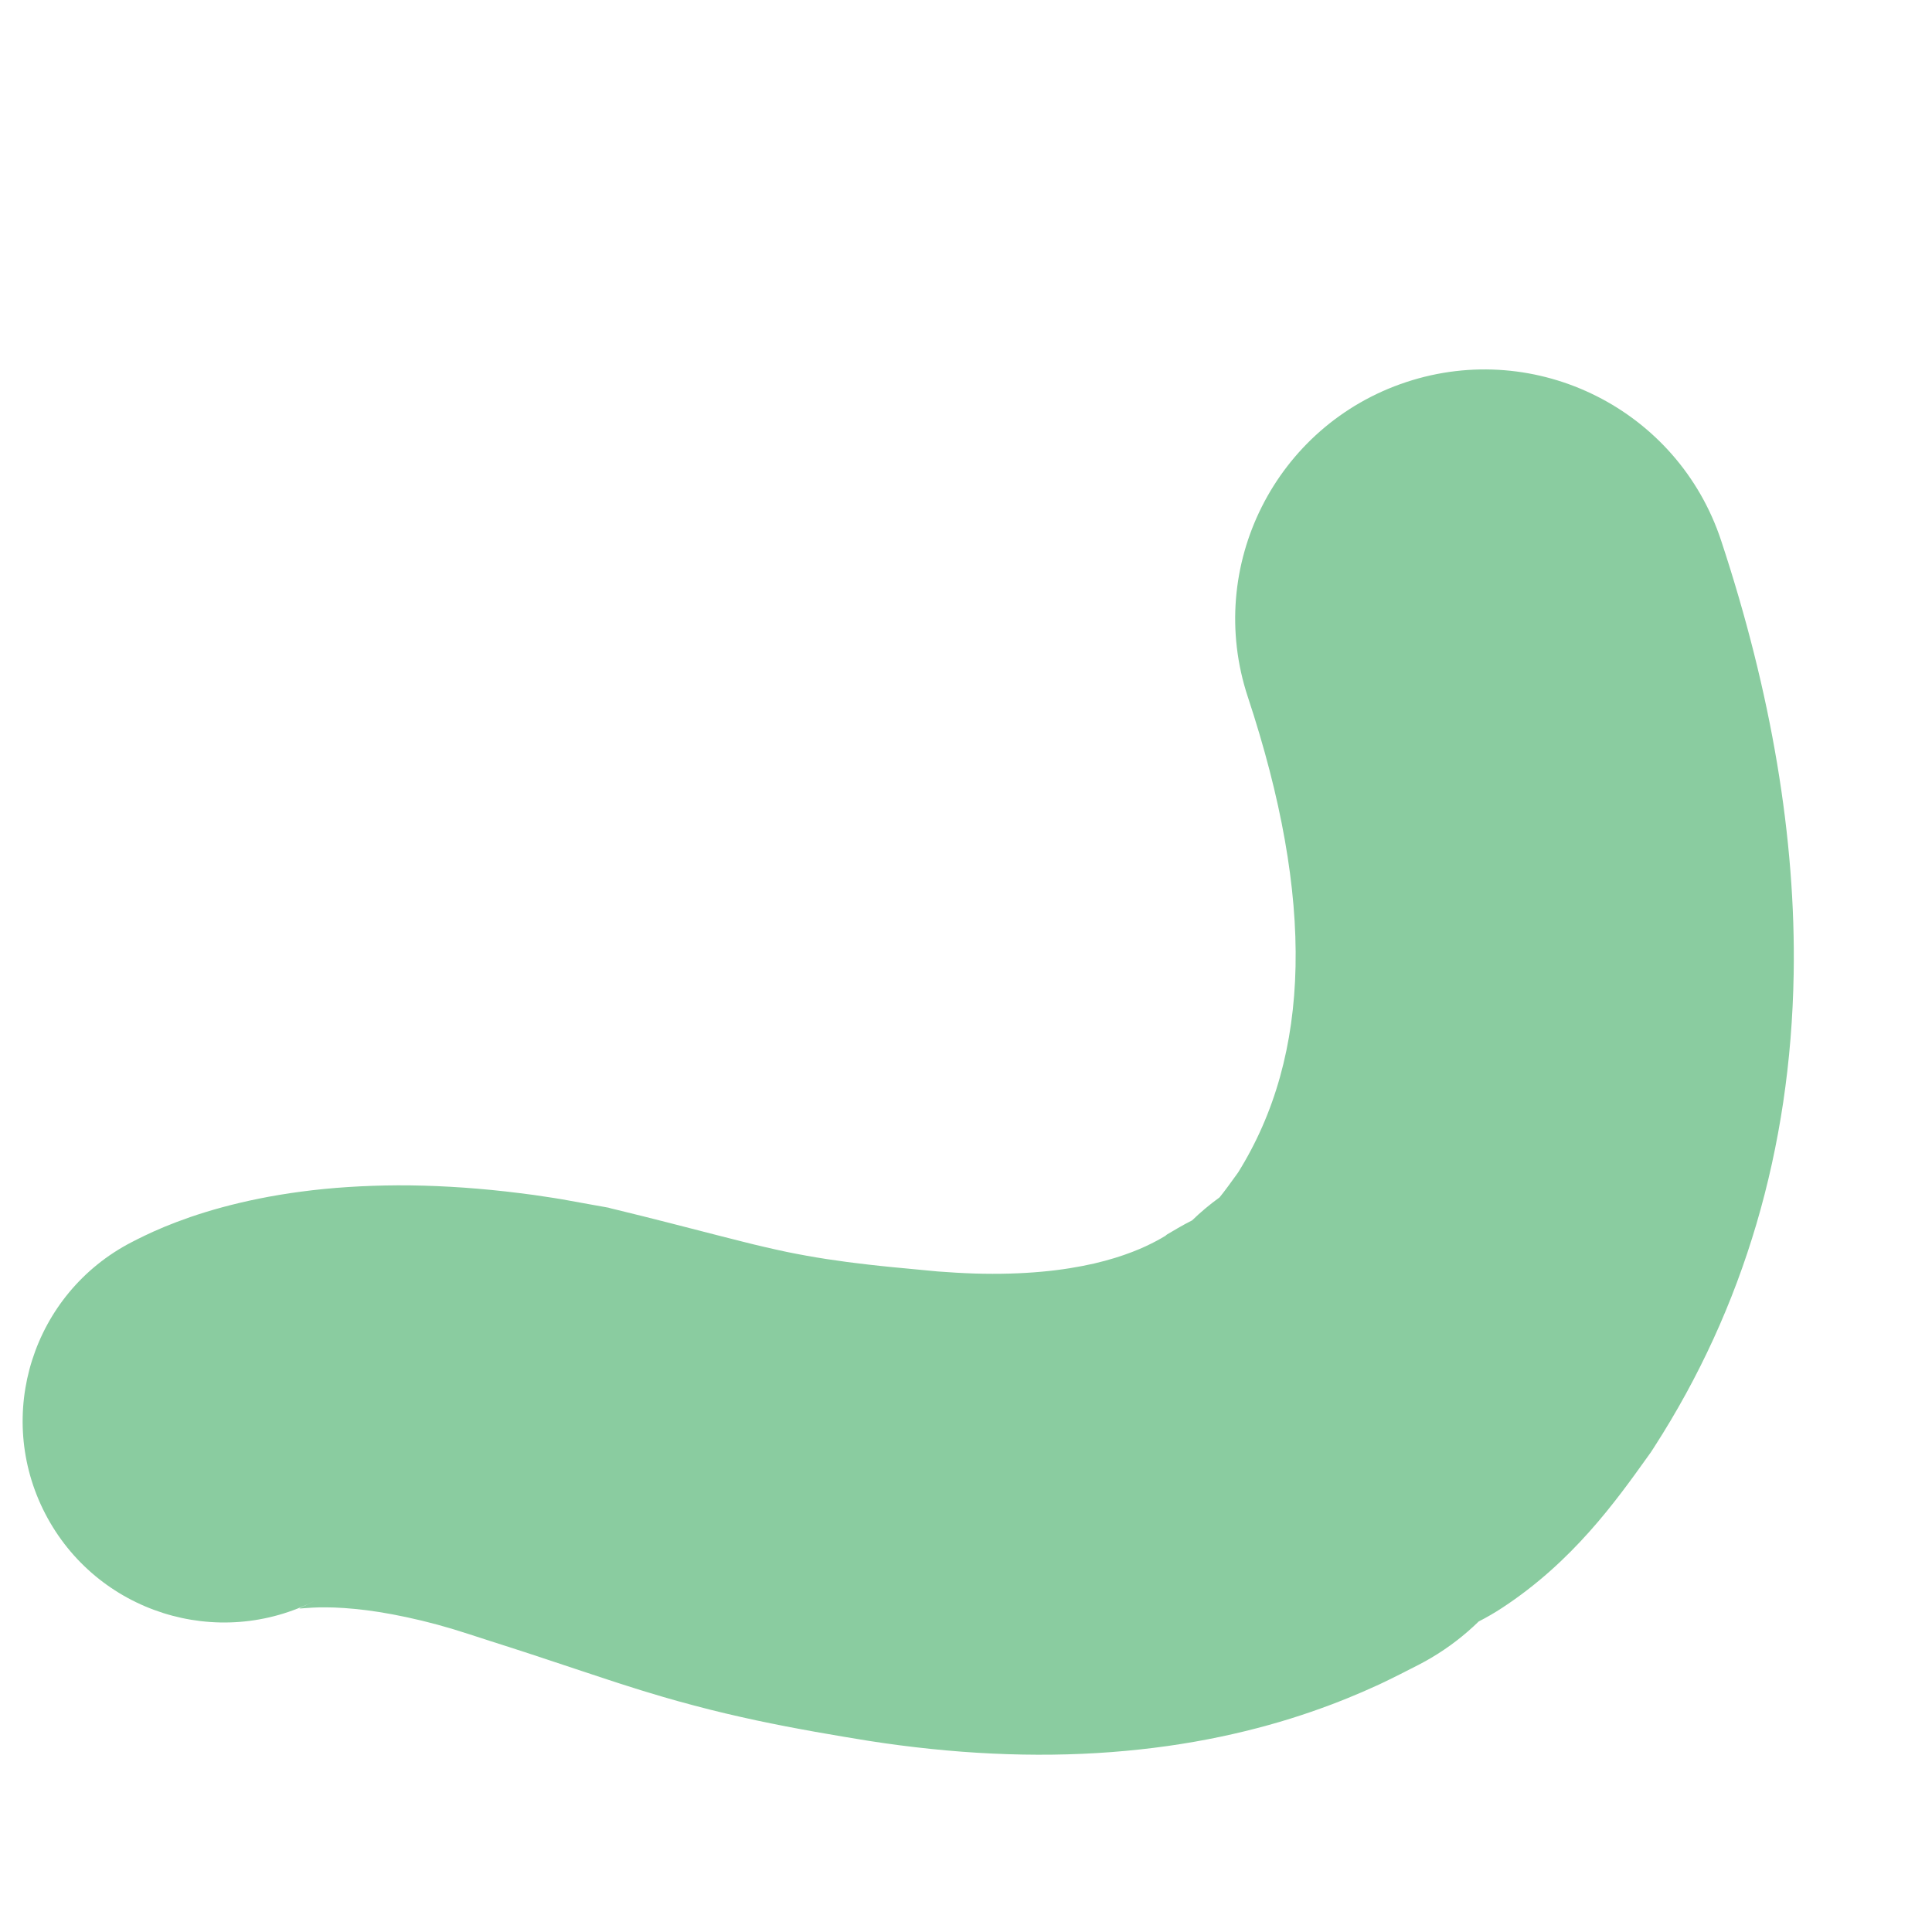 <?xml version="1.0" encoding="iso-8859-1"?>
<!-- Generator: Adobe Illustrator 19.1.0, SVG Export Plug-In . SVG Version: 6.00 Build 0)  -->
<!DOCTYPE svg PUBLIC "-//W3C//DTD SVG 1.1//EN" "http://www.w3.org/Graphics/SVG/1.1/DTD/svg11.dtd">
<svg version="1.1" xmlns="http://www.w3.org/2000/svg" xmlns:xlink="http://www.w3.org/1999/xlink" x="0px" y="0px"
	 viewBox="0 0 512 512" enable-background="new 0 0 512 512" xml:space="preserve">
<g id="Layer_4">
	<path fill="#8ACCA0" d="M456.112,143.24c-11.449-34.634-48.8-53.434-83.441-41.983c-34.634,11.449-53.431,48.807-41.982,83.442
		c17.717,53.598,16.873,94.849-2.59,126.04c-1.716,2.393-3.661,5.076-4.907,6.585c-2.608,1.882-5.037,3.926-7.289,6.104
		c-1.264,0.639-2.52,1.306-3.758,2.035c0,0-0.989,0.581-2.851,1.674c-0.113,0.077-0.154,0.112-0.246,0.189
		c-0.041,0.035-0.077,0.07-0.125,0.112c-0.022,0.021-0.029,0.035-0.07,0.07l-0.233,0.127c-0.301,0.182-0.629,0.371-0.973,0.575
		c-0.364,0.203-0.749,0.413-1.156,0.637c-1.659,0.876-3.761,1.92-6.494,2.956c-2.711,1.044-6.03,2.109-10.03,3.04
		c-4.007,0.911-8.672,1.709-13.996,2.179c-5.317,0.483-11.27,0.672-17.694,0.476c-1.613-0.056-3.251-0.126-4.912-0.224
		c-1.597-0.105-3.208-0.21-4.826-0.322c-4.134-0.393-8.308-0.784-12.517-1.191c-1.907-0.168-3.875-0.42-5.821-0.623
		c-1.962-0.217-3.776-0.469-5.681-0.693c-1.828-0.259-3.656-0.504-5.437-0.777c-1.765-0.287-3.537-0.553-5.288-0.882
		c-1.738-0.294-3.538-0.673-5.331-1.023l-2.774-0.603c-0.925-0.203-1.864-0.406-2.865-0.652l-2.943-0.693l-3.095-0.77
		c-2.136-0.539-4.26-1.078-6.382-1.618c-8.713-2.241-17.861-4.617-26.604-6.732l-1.64-0.398l-0.202-0.05l-0.099-0.028
		c-1.233-0.357-0.398-0.104-0.699-0.189l-0.4-0.07l-0.792-0.147c-1.057-0.182-2.109-0.371-3.152-0.56
		c-2.634-0.476-5.24-0.953-7.824-1.415c-0.694-0.133-1.337-0.231-1.955-0.322c-0.631-0.097-1.26-0.196-1.891-0.287
		c-1.254-0.189-2.5-0.371-3.74-0.56c-2.516-0.316-4.966-0.658-7.439-0.924c-9.863-1.1-19.447-1.646-28.545-1.619
		c-9.107,0.05-17.682,0.61-25.54,1.661c-7.839,1.023-14.949,2.522-21.051,4.175c-3.054,0.827-5.892,1.716-8.419,2.578
		c-2.564,0.889-4.862,1.773-6.851,2.592c-2.032,0.847-3.79,1.646-5.204,2.326c-0.898,0.441-1.584,0.777-2.039,1.001
		c-0.982,0.505-1.479,0.757-1.479,0.757C8.67,342.764-1.563,374.966,11.983,401.136c13.555,26.178,45.756,36.405,71.927,22.857
		c0,0-0.484,0.245-1.45,0.735c-0.301,0.14-0.742,0.351-1.324,0.63c-0.344,0.155-0.848,0.386-1.507,0.693
		c-0.251,0.133-0.342,0.203-0.21,0.21c0.169,0.015,0.504-0.014,1.072-0.063c1.163-0.091,3.138-0.259,5.955-0.231
		c2.774,0,6.41,0.231,10.661,0.757c4.272,0.54,9.225,1.457,14.668,2.767c1.358,0.321,2.767,0.721,4.175,1.071
		c0.715,0.203,1.437,0.413,2.165,0.617l1.086,0.308c0.378,0.105,0.735,0.203,1.023,0.302c1.394,0.441,2.808,0.882,4.231,1.331
		c1.765,0.575,3.544,1.149,5.337,1.731c7.824,2.472,15.711,5.092,24.357,7.978c2.227,0.743,4.462,1.478,6.709,2.221l3.496,1.142
		l3.692,1.17l1.864,0.589l1.946,0.588l3.923,1.177c2.704,0.77,5.387,1.555,8.175,2.269c2.76,0.75,5.527,1.415,8.294,2.087
		c2.745,0.658,5.464,1.248,8.168,1.843c2.634,0.54,5.344,1.121,7.901,1.604c2.584,0.476,5.107,0.981,7.704,1.429
		c2.543,0.441,5.072,0.876,7.586,1.31c2.208,0.364,4.407,0.722,6.6,1.086c1.443,0.217,2.885,0.427,4.315,0.644
		c1.366,0.182,2.724,0.371,4.077,0.553c2.711,0.351,5.428,0.666,8.139,0.946c10.851,1.128,21.682,1.647,32.23,1.513
		c10.543-0.119,20.833-0.932,30.479-2.291c9.666-1.366,18.689-3.313,26.716-5.548c8.028-2.214,15.053-4.742,20.791-7.061
		c1.428-0.595,2.781-1.162,4.055-1.695c1.269-0.568,2.459-1.093,3.566-1.59c0.28-0.126,0.547-0.245,0.812-0.364
		c0.31-0.147,0.617-0.294,0.912-0.434c0.602-0.295,1.177-0.568,1.731-0.834c1.086-0.54,2.073-1.023,2.955-1.464
		c1.919-0.981,2.943-1.5,2.943-1.5l1.975-1.008c1.107-0.568,2.199-1.17,3.285-1.808c4.709-2.771,8.938-6.043,12.681-9.695
		c2.101-1.074,4.167-2.266,6.185-3.588c18.693-12.238,30.142-28.256,38.55-40.018l0.926-1.294l0.862-1.338
		c23.738-36.839,36.169-79.029,36.947-125.397C475.941,222.291,469.472,183.656,456.112,143.24z"/>
</g>
<g id="Layer_1">
</g>
</svg>
